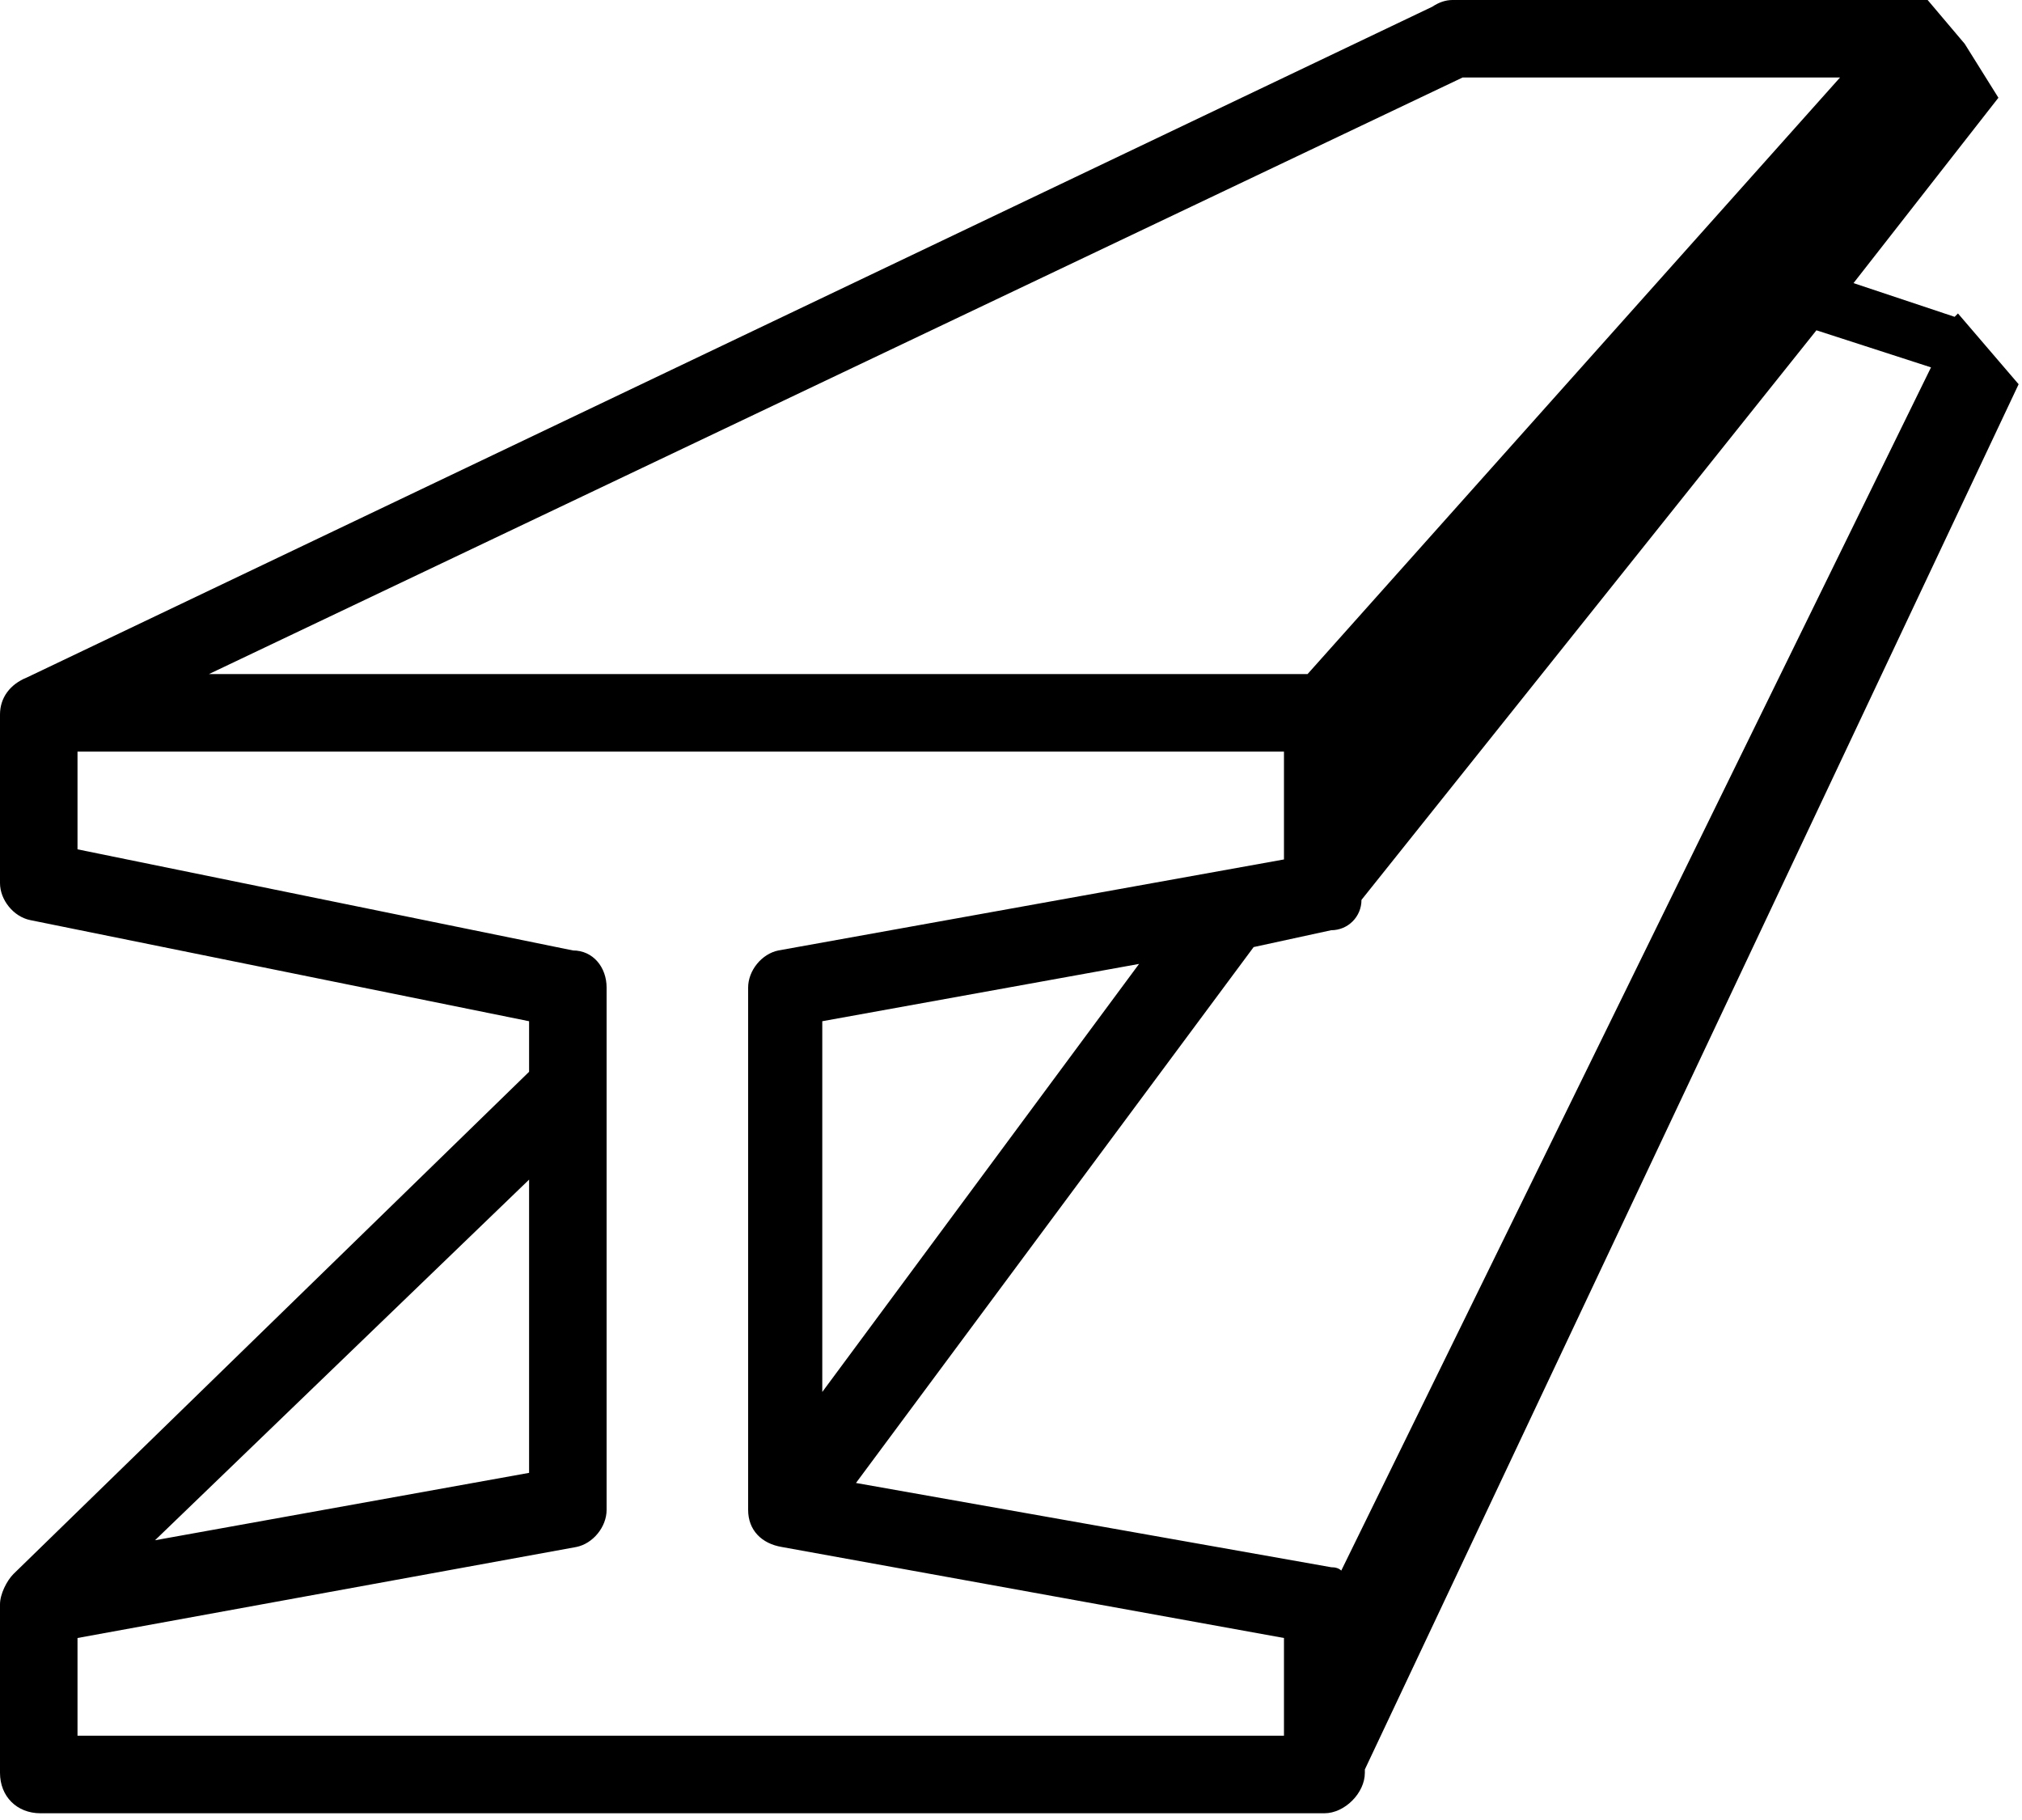 <svg xmlns="http://www.w3.org/2000/svg" viewBox="0 0 60 54" width="60" height="54"><title>steel-icon</title><style>		.s0 { fill: #000000 } 	</style><g><path fill-rule="evenodd" class="s0" d="m0 26.2v-5c0-0.5 0.3-0.9 0.8-1.1l41.7-19.9q0.3-0.2 0.6-0.2h14.1l1.1 1.3 1 1.6-4.3 5.5 3 1 0.1-0.1 1.8 2.1-19.4 41.1v0.1c0 0.6-0.6 1.2-1.2 1.2h-38.1c-0.7 0-1.2-0.5-1.2-1.2v-5c0-0.3 0.2-0.7 0.4-0.9l15.3-14.9v-1.5l-14.8-3c-0.5-0.1-0.9-0.6-0.9-1.1zm57.3-15.3l-3.4-1.1-13.5 16.9c0 0.5-0.4 0.9-0.9 0.9l-2.3 0.5-11.8 15.9 14.1 2.5q0.2 0 0.3 0.1zm-55 14.3l14.7 3c0.6 0 1 0.5 1 1.1v15.5c0 0.5-0.4 1-0.9 1.1l-14.8 2.7v2.9h35.8v-2.9l-14.9-2.7c-0.6-0.1-1-0.5-1-1.1v-15.5c0-0.5 0.4-1 0.9-1.1l15-2.7v-3.2h-35.8zm3.9-5.2h32.6l15.8-17.7h-11.2zm27.6 8.6l-9.4 1.7v11zm-29.2 17.1l11.1-2v-8.7z"></path></g></svg>